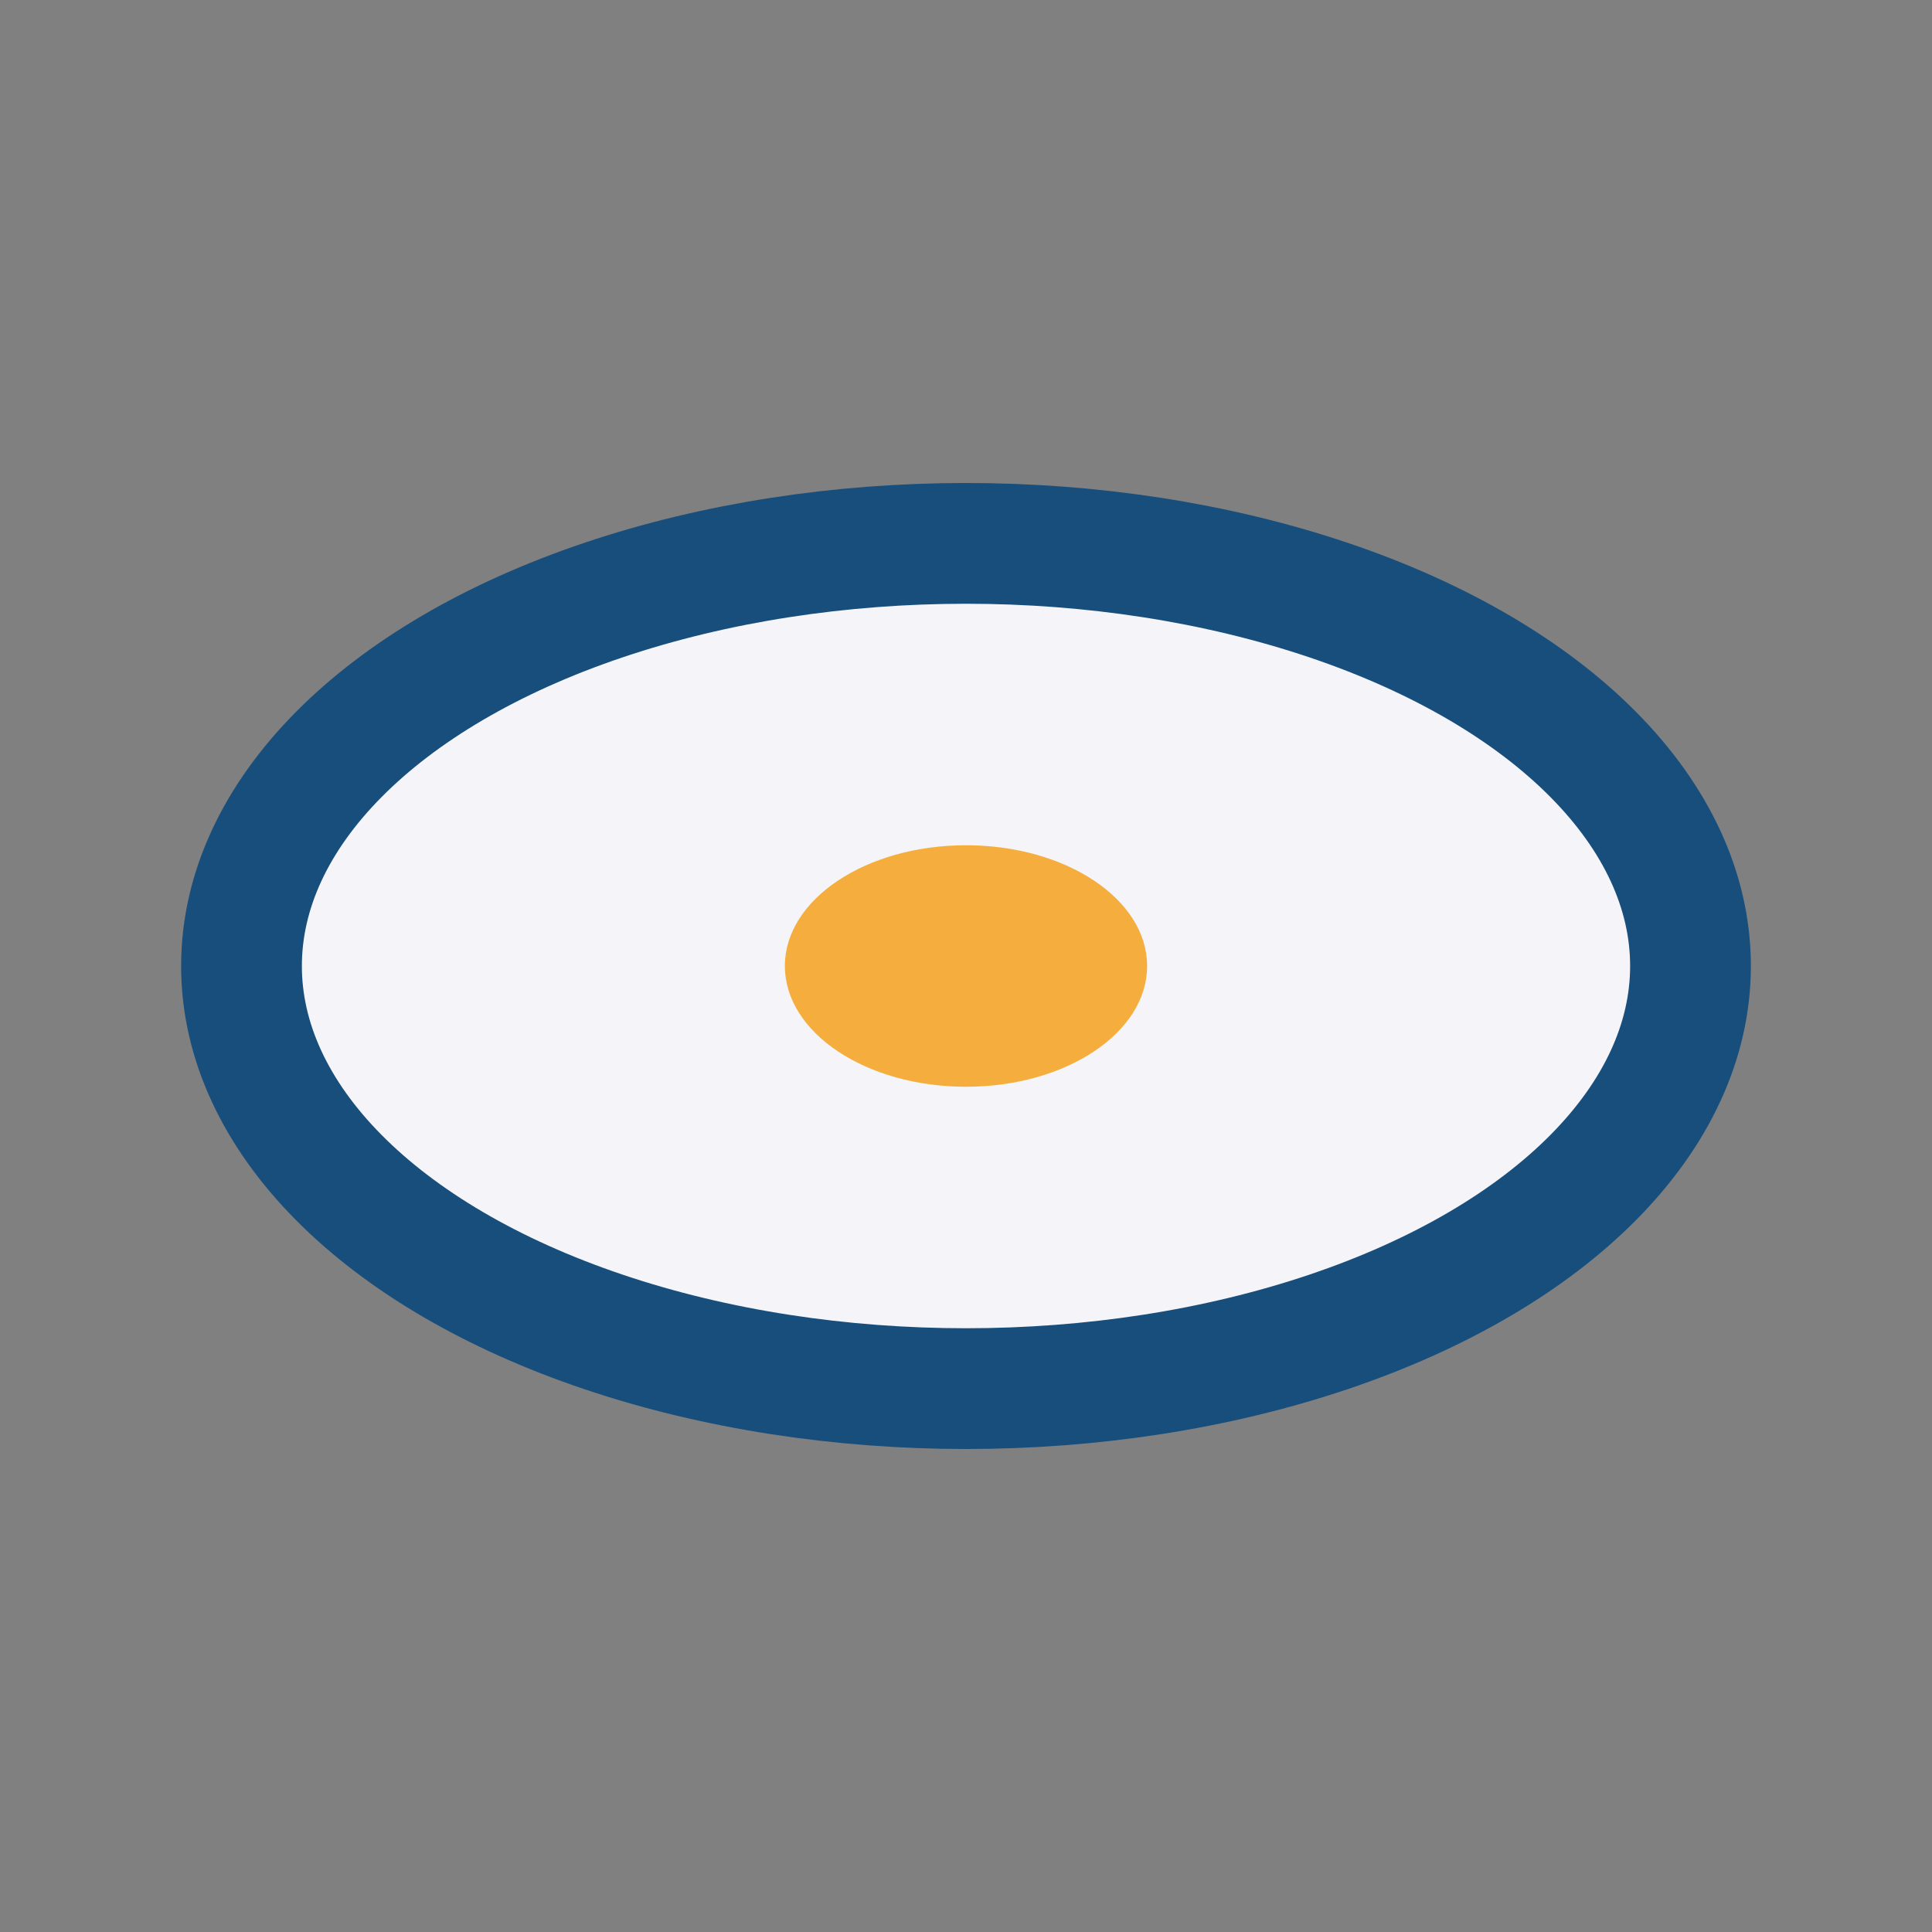<?xml version="1.0" encoding="UTF-8"?>
<svg xmlns="http://www.w3.org/2000/svg" width="32" height="32" viewBox="0 0 32 32"><rect x="0" y="0" width="32" height="32" fill="#808080" stroke="none"/><ellipse cx="16" cy="16" rx="12" ry="7" fill="#f4f4f9" stroke="#174e7c" stroke-width="2"/><ellipse cx="16" cy="16" rx="3" ry="2" fill="#f5ae3d"/></svg>